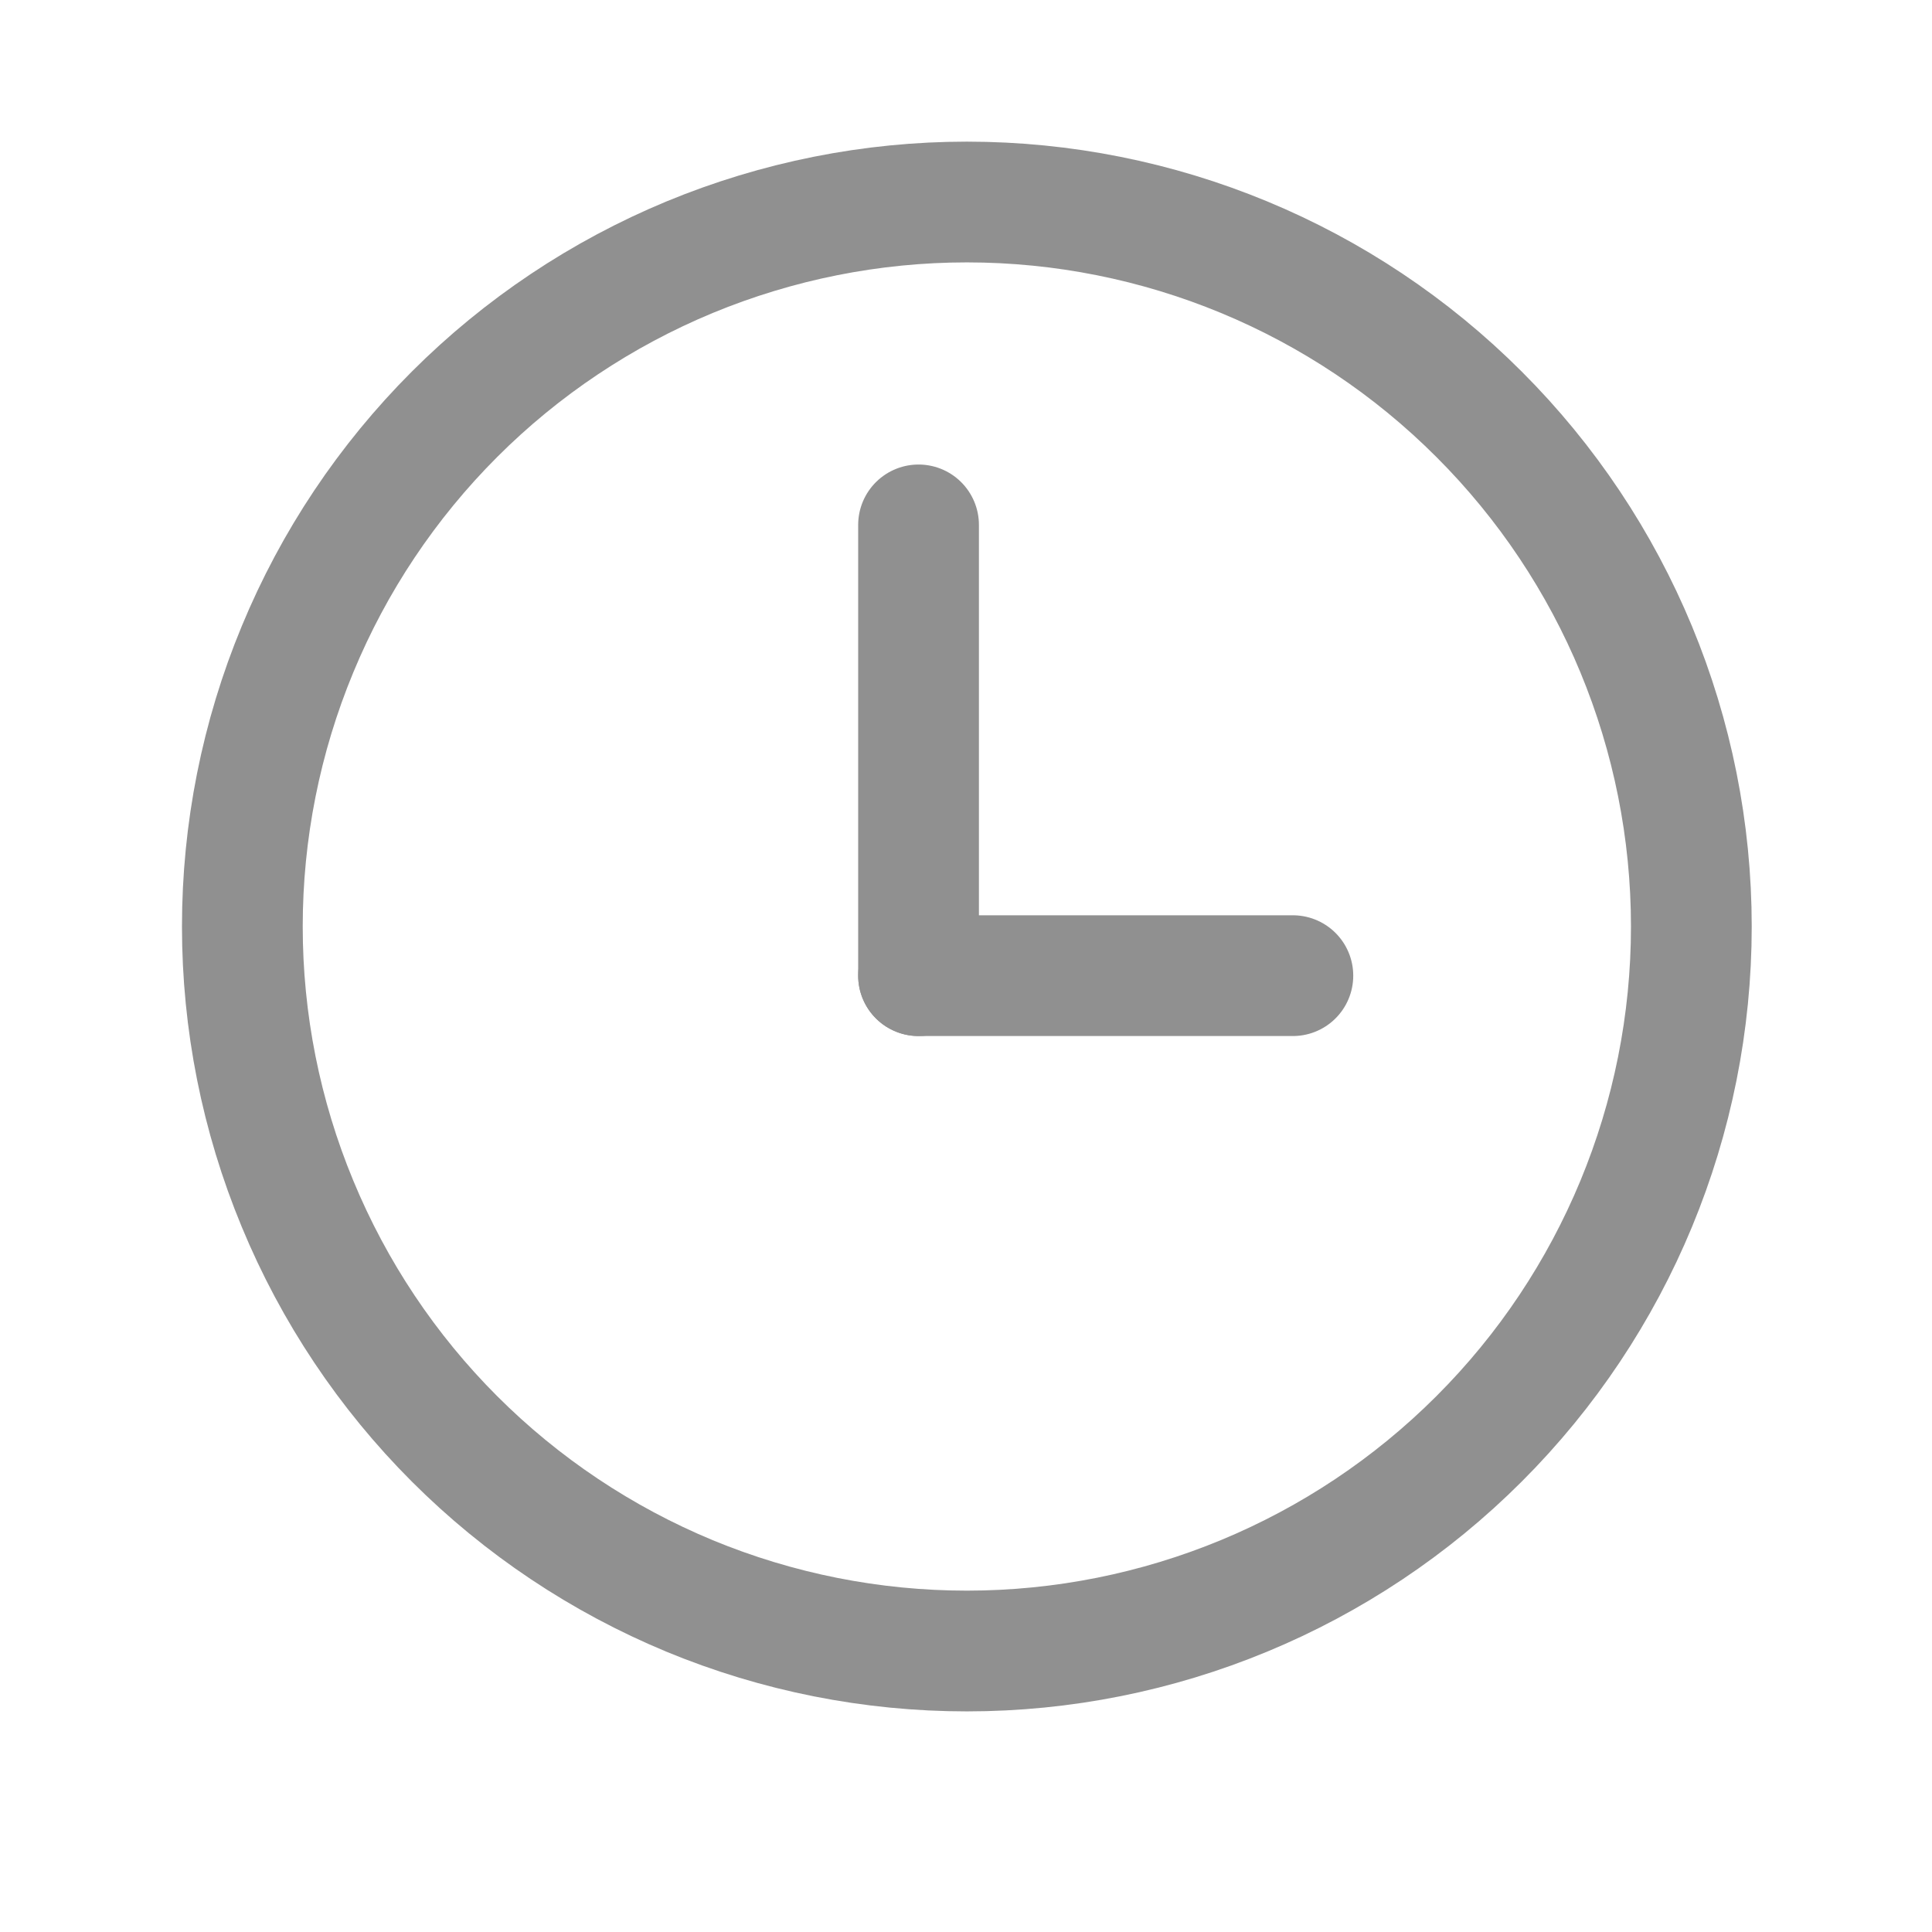 <svg width="16" height="16" viewBox="0 0 16 16" fill="none" xmlns="http://www.w3.org/2000/svg">
<g id="time-clock 1" clip-path="url(#clip0_8060_52)">
<g id="Group">
<g id="Group_2">
<g id="Group_3">
<path id="Vector" d="M10.707 8.08H7.607" stroke="#909090" stroke-linecap="round" stroke-linejoin="round"/>
<path id="Vector_2" d="M8.007 1.673C7.219 1.673 6.439 1.829 5.711 2.13C4.983 2.432 4.321 2.874 3.764 3.431C3.207 3.988 2.765 4.649 2.464 5.377C2.162 6.105 2.007 6.885 2.007 7.673C2.007 8.461 2.162 9.241 2.464 9.969C2.765 10.697 3.207 11.359 3.764 11.916C4.321 12.473 4.983 12.915 5.711 13.217C6.439 13.518 7.219 13.673 8.007 13.673C9.598 13.673 11.124 13.041 12.249 11.916C13.375 10.791 14.007 9.265 14.007 7.673C14.007 6.082 13.375 4.556 12.249 3.431C11.124 2.305 9.598 1.673 8.007 1.673Z" stroke="#909090" stroke-linecap="round" stroke-linejoin="round"/>
<path id="Vector_3" d="M7.607 8.08V4.347" stroke="#909090" stroke-linecap="round" stroke-linejoin="round"/>
</g>
</g>
</g>
</g>
<defs>
<clipPath id="clip0_8060_52">
<rect width="16" height="16" fill="white"/>
</clipPath>
</defs>
</svg>
